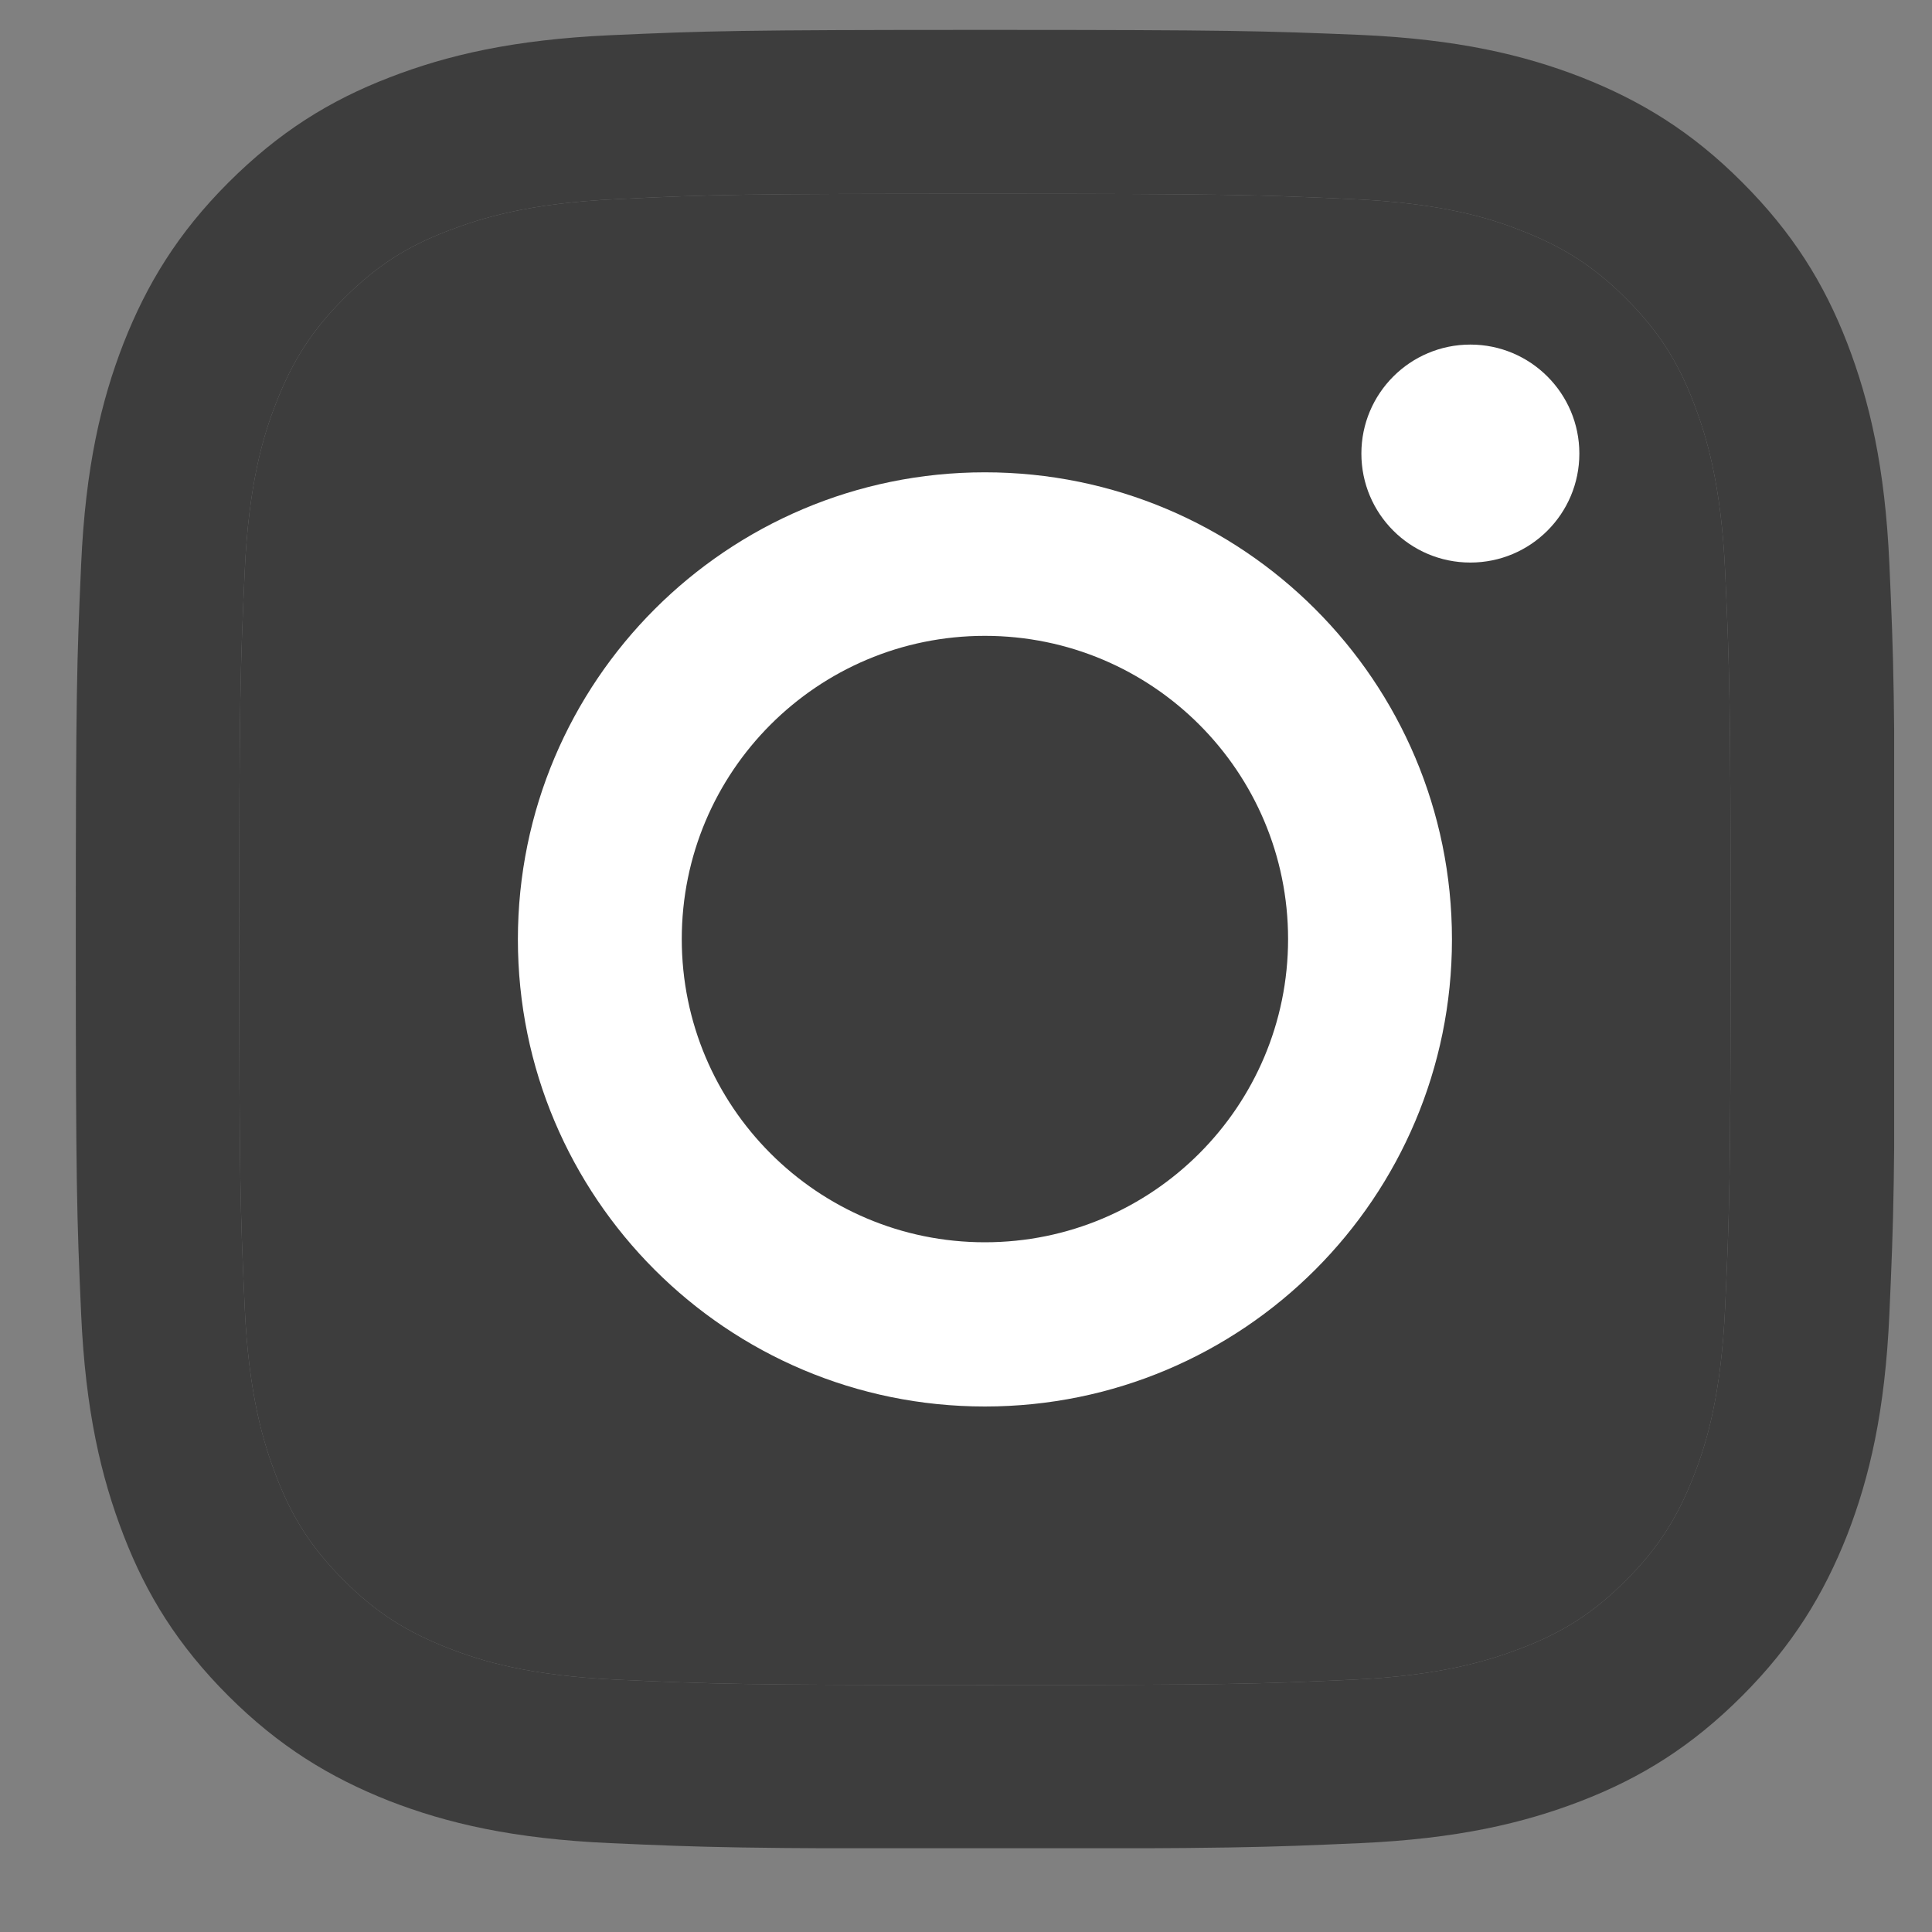 <svg width="17" height="17" viewBox="0 0 17 17" fill="none" xmlns="http://www.w3.org/2000/svg">
<rect x="0" y="0" width="17" height="17" fill="#808080" stroke="none"/>
<g clip-path="url(#clip0_738_8147)">
<path d="M8.667 1.705C10.804 1.705 11.055 1.714 11.899 1.752C12.681 1.787 13.103 1.917 13.386 2.029C13.761 2.175 14.027 2.346 14.307 2.626C14.586 2.905 14.761 3.172 14.904 3.547C15.012 3.829 15.145 4.252 15.18 5.033C15.218 5.878 15.228 6.129 15.228 8.266C15.228 10.403 15.218 10.654 15.18 11.499C15.145 12.28 15.015 12.703 14.904 12.985C14.758 13.36 14.586 13.627 14.307 13.906C14.027 14.186 13.761 14.36 13.386 14.503C13.103 14.611 12.681 14.745 11.899 14.78C11.055 14.818 10.804 14.827 8.667 14.827C6.529 14.827 6.278 14.818 5.433 14.78C4.652 14.745 4.23 14.614 3.947 14.503C3.572 14.357 3.306 14.186 3.026 13.906C2.747 13.627 2.572 13.36 2.429 12.985C2.321 12.703 2.188 12.28 2.153 11.499C2.115 10.654 2.105 10.403 2.105 8.266C2.105 6.129 2.115 5.878 2.153 5.033C2.188 4.252 2.318 3.829 2.429 3.547C2.575 3.172 2.747 2.905 3.026 2.626C3.306 2.346 3.572 2.171 3.947 2.029C4.23 1.921 4.652 1.787 5.433 1.752C6.278 1.711 6.532 1.705 8.667 1.705ZM8.667 0.263C6.494 0.263 6.221 0.272 5.367 0.31C4.516 0.349 3.934 0.485 3.426 0.682C2.899 0.885 2.455 1.162 2.01 1.606C1.565 2.051 1.292 2.499 1.086 3.023C0.889 3.531 0.752 4.112 0.714 4.966C0.676 5.817 0.667 6.09 0.667 8.263C0.667 10.435 0.676 10.708 0.714 11.562C0.752 12.414 0.889 12.995 1.086 13.506C1.289 14.033 1.565 14.478 2.01 14.923C2.455 15.367 2.902 15.64 3.426 15.847C3.934 16.044 4.516 16.18 5.37 16.218C6.224 16.256 6.494 16.266 8.67 16.266C10.845 16.266 11.115 16.256 11.969 16.218C12.82 16.18 13.402 16.044 13.913 15.847C14.44 15.643 14.885 15.367 15.329 14.923C15.774 14.478 16.047 14.03 16.254 13.506C16.451 12.998 16.587 12.417 16.625 11.562C16.663 10.708 16.673 10.438 16.673 8.263C16.673 6.087 16.663 5.817 16.625 4.963C16.587 4.112 16.451 3.531 16.254 3.019C16.05 2.492 15.774 2.048 15.329 1.603C14.885 1.158 14.437 0.885 13.913 0.679C13.405 0.482 12.824 0.345 11.969 0.307C11.112 0.272 10.839 0.263 8.667 0.263Z" fill="#3D3D3D"/>
<path d="M8.667 1.705C10.804 1.705 11.055 1.714 11.899 1.752C12.681 1.787 13.103 1.917 13.386 2.029C13.761 2.175 14.027 2.346 14.307 2.626C14.586 2.905 14.761 3.172 14.904 3.547C15.012 3.829 15.145 4.252 15.18 5.033C15.218 5.878 15.228 6.129 15.228 8.266C15.228 10.403 15.218 10.654 15.18 11.499C15.145 12.28 15.015 12.703 14.904 12.985C14.758 13.36 14.586 13.627 14.307 13.906C14.027 14.186 13.761 14.36 13.386 14.503C13.103 14.611 12.681 14.745 11.899 14.78C11.055 14.818 10.804 14.827 8.667 14.827C6.529 14.827 6.278 14.818 5.433 14.78C4.652 14.745 4.23 14.614 3.947 14.503C3.572 14.357 3.306 14.186 3.026 13.906C2.747 13.627 2.572 13.36 2.429 12.985C2.321 12.703 2.188 12.28 2.153 11.499C2.115 10.654 2.105 10.403 2.105 8.266C2.105 6.129 2.115 5.878 2.153 5.033C2.188 4.252 2.318 3.829 2.429 3.547C2.575 3.172 2.747 2.905 3.026 2.626C3.306 2.346 3.572 2.171 3.947 2.029C4.23 1.921 4.652 1.787 5.433 1.752C6.278 1.711 6.532 1.705 8.667 1.705Z" fill="#3D3D3D"/>
<path d="M8.666 4.156C6.399 4.156 4.557 5.995 4.557 8.266C4.557 10.537 6.396 12.376 8.666 12.376C10.937 12.376 12.776 10.537 12.776 8.266C12.776 5.995 10.937 4.156 8.666 4.156ZM8.666 10.931C7.193 10.931 5.999 9.736 5.999 8.263C5.999 6.789 7.193 5.595 8.666 5.595C10.14 5.595 11.334 6.789 11.334 8.263C11.334 9.736 10.14 10.931 8.666 10.931Z" fill="white"/>
<path d="M12.938 4.95C13.468 4.95 13.897 4.521 13.897 3.991C13.897 3.462 13.468 3.032 12.938 3.032C12.408 3.032 11.979 3.462 11.979 3.991C11.979 4.521 12.408 4.95 12.938 4.95Z" fill="white"/>
</g>
<defs>
<clipPath id="clip0_738_8147">
<rect width="16" height="16" fill="white" transform="translate(0.667 0.263)"/>
</clipPath>
</defs>
</svg>
